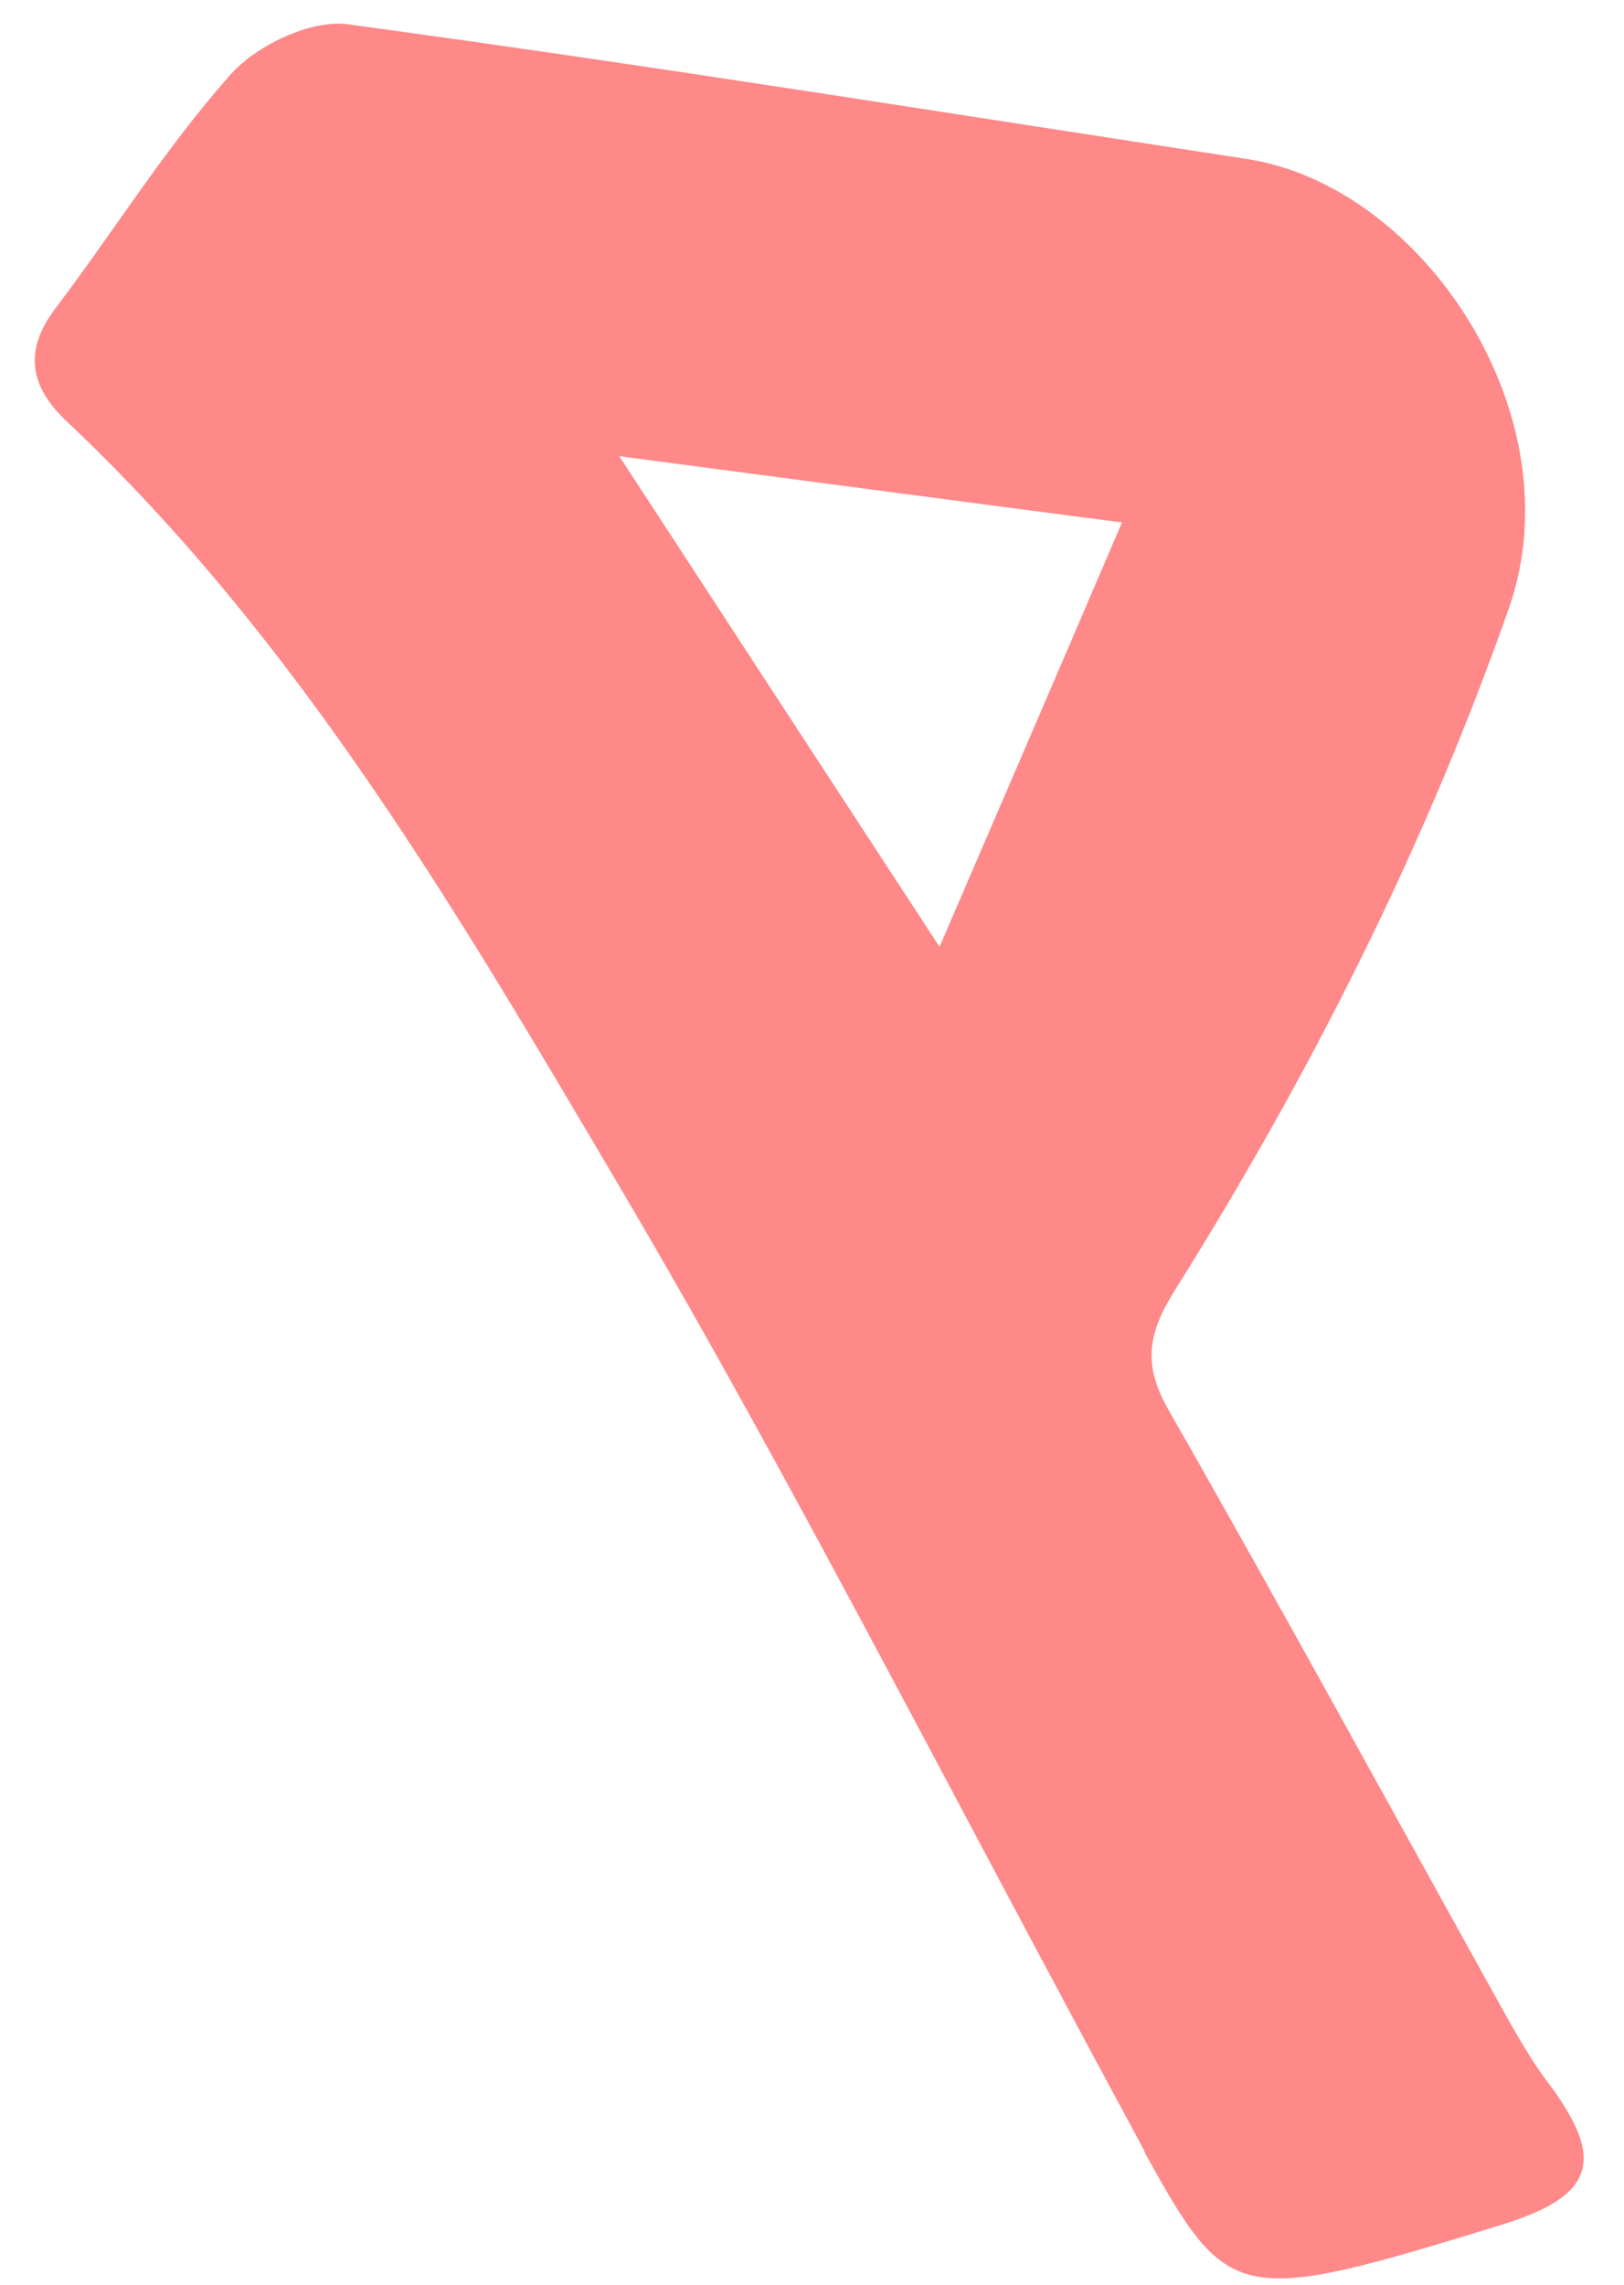 <?xml version="1.0" encoding="UTF-8"?> <svg xmlns="http://www.w3.org/2000/svg" width="32" height="45" viewBox="0 0 32 45" fill="none"><path opacity="0.8" d="M22.558 42.377C18.474 34.826 15.524 28.991 12.211 23.376C9.053 18.031 5.911 12.63 1.312 8.296C0.603 7.628 0.45 6.927 1.087 6.081C2.25 4.547 3.272 2.893 4.552 1.459C5.062 0.89 6.115 0.39 6.835 0.476C12.761 1.279 18.663 2.228 24.562 3.13C28.056 3.662 31.058 8.199 29.732 11.98C28.063 16.725 25.818 21.156 23.162 25.394C22.61 26.264 22.512 26.883 23.036 27.789C25.318 31.784 27.515 35.817 29.753 39.839C29.976 40.224 30.198 40.61 30.466 40.97C31.651 42.524 31.443 43.243 29.604 43.813C24.348 45.436 24.205 45.375 22.549 42.382L22.558 42.377ZM12.203 8.985C14.397 12.349 16.361 15.356 18.513 18.649C19.762 15.75 20.865 13.198 22.108 10.29C18.727 9.849 15.692 9.447 12.203 8.985Z" fill="#FF6B6B"></path></svg> 